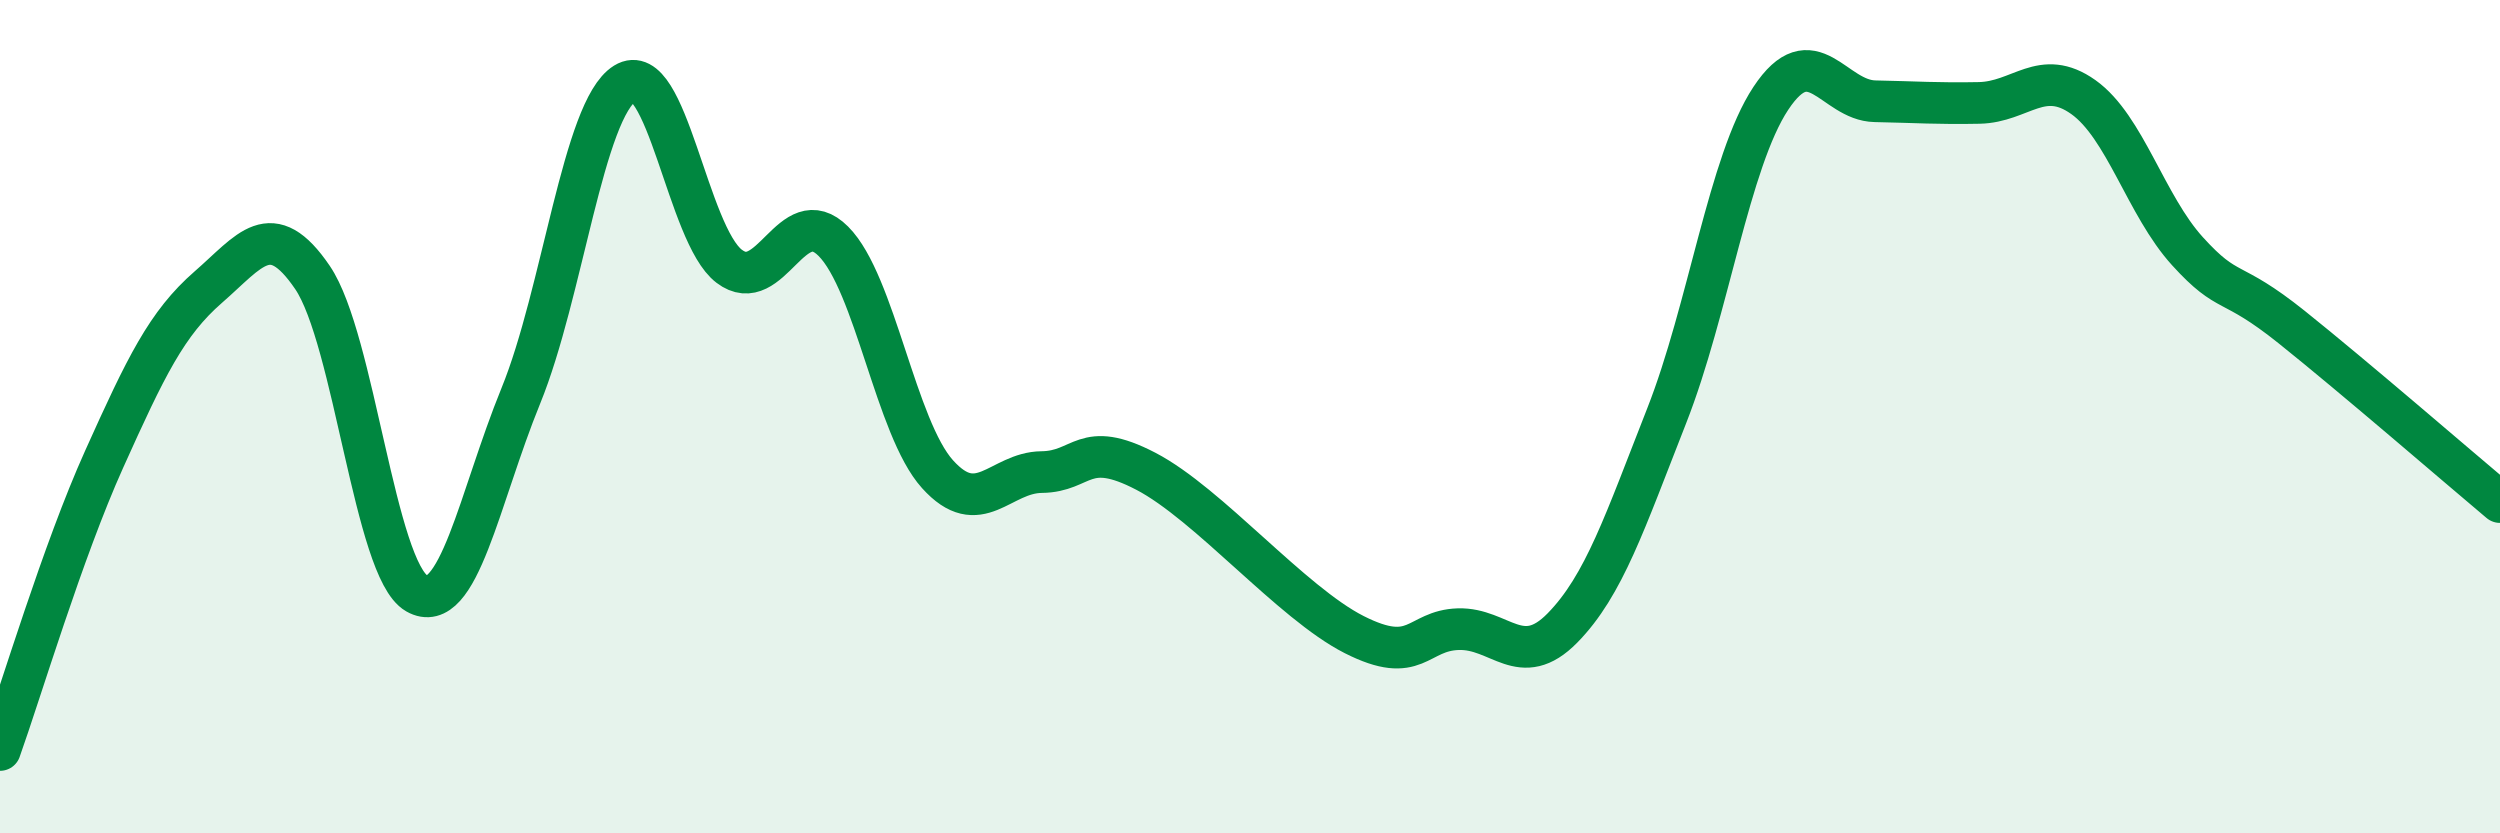 
    <svg width="60" height="20" viewBox="0 0 60 20" xmlns="http://www.w3.org/2000/svg">
      <path
        d="M 0,18 C 0.5,16.6 1.5,13.24 2.5,11.02 C 3.5,8.8 4,7.76 5,6.89 C 6,6.02 6.5,5.19 7.5,6.66 C 8.5,8.13 9,13.67 10,14.24 C 11,14.81 11.5,11.95 12.5,9.5 C 13.5,7.05 14,2.62 15,2 C 16,1.38 16.5,5.63 17.5,6.39 C 18.5,7.15 19,4.79 20,5.79 C 21,6.79 21.5,10.27 22.5,11.38 C 23.5,12.49 24,11.34 25,11.33 C 26,11.32 26,10.53 27.5,11.31 C 29,12.09 31,14.47 32.5,15.23 C 34,15.99 34,15.13 35,15.1 C 36,15.07 36.5,16.09 37.5,15.07 C 38.5,14.05 39,12.52 40,9.98 C 41,7.44 41.5,3.87 42.5,2.36 C 43.5,0.85 44,2.41 45,2.43 C 46,2.45 46.5,2.49 47.5,2.47 C 48.5,2.45 49,1.62 50,2.33 C 51,3.04 51.5,4.93 52.5,6.03 C 53.5,7.13 53.5,6.65 55,7.85 C 56.5,9.05 59,11.21 60,12.05L60 20L0 20Z"
        fill="#008740"
        opacity="0.1"
        stroke-linecap="round"
        stroke-linejoin="round"
      />
      <path
        d="M 0,18 C 0.5,16.6 1.5,13.24 2.5,11.02 C 3.5,8.8 4,7.76 5,6.89 C 6,6.02 6.5,5.19 7.5,6.66 C 8.5,8.13 9,13.67 10,14.24 C 11,14.81 11.5,11.95 12.5,9.5 C 13.5,7.05 14,2.62 15,2 C 16,1.38 16.5,5.63 17.5,6.39 C 18.5,7.15 19,4.79 20,5.79 C 21,6.79 21.5,10.27 22.5,11.38 C 23.5,12.49 24,11.34 25,11.33 C 26,11.32 26,10.53 27.5,11.31 C 29,12.09 31,14.47 32.5,15.23 C 34,15.99 34,15.13 35,15.1 C 36,15.07 36.5,16.09 37.5,15.07 C 38.5,14.05 39,12.52 40,9.98 C 41,7.44 41.5,3.87 42.5,2.36 C 43.5,0.85 44,2.41 45,2.43 C 46,2.45 46.5,2.49 47.5,2.47 C 48.5,2.45 49,1.62 50,2.33 C 51,3.04 51.5,4.93 52.5,6.03 C 53.5,7.13 53.5,6.65 55,7.85 C 56.5,9.05 59,11.21 60,12.05"
        stroke="#008740"
        stroke-width="1"
        fill="none"
        stroke-linecap="round"
        stroke-linejoin="round"
      />
    </svg>
  